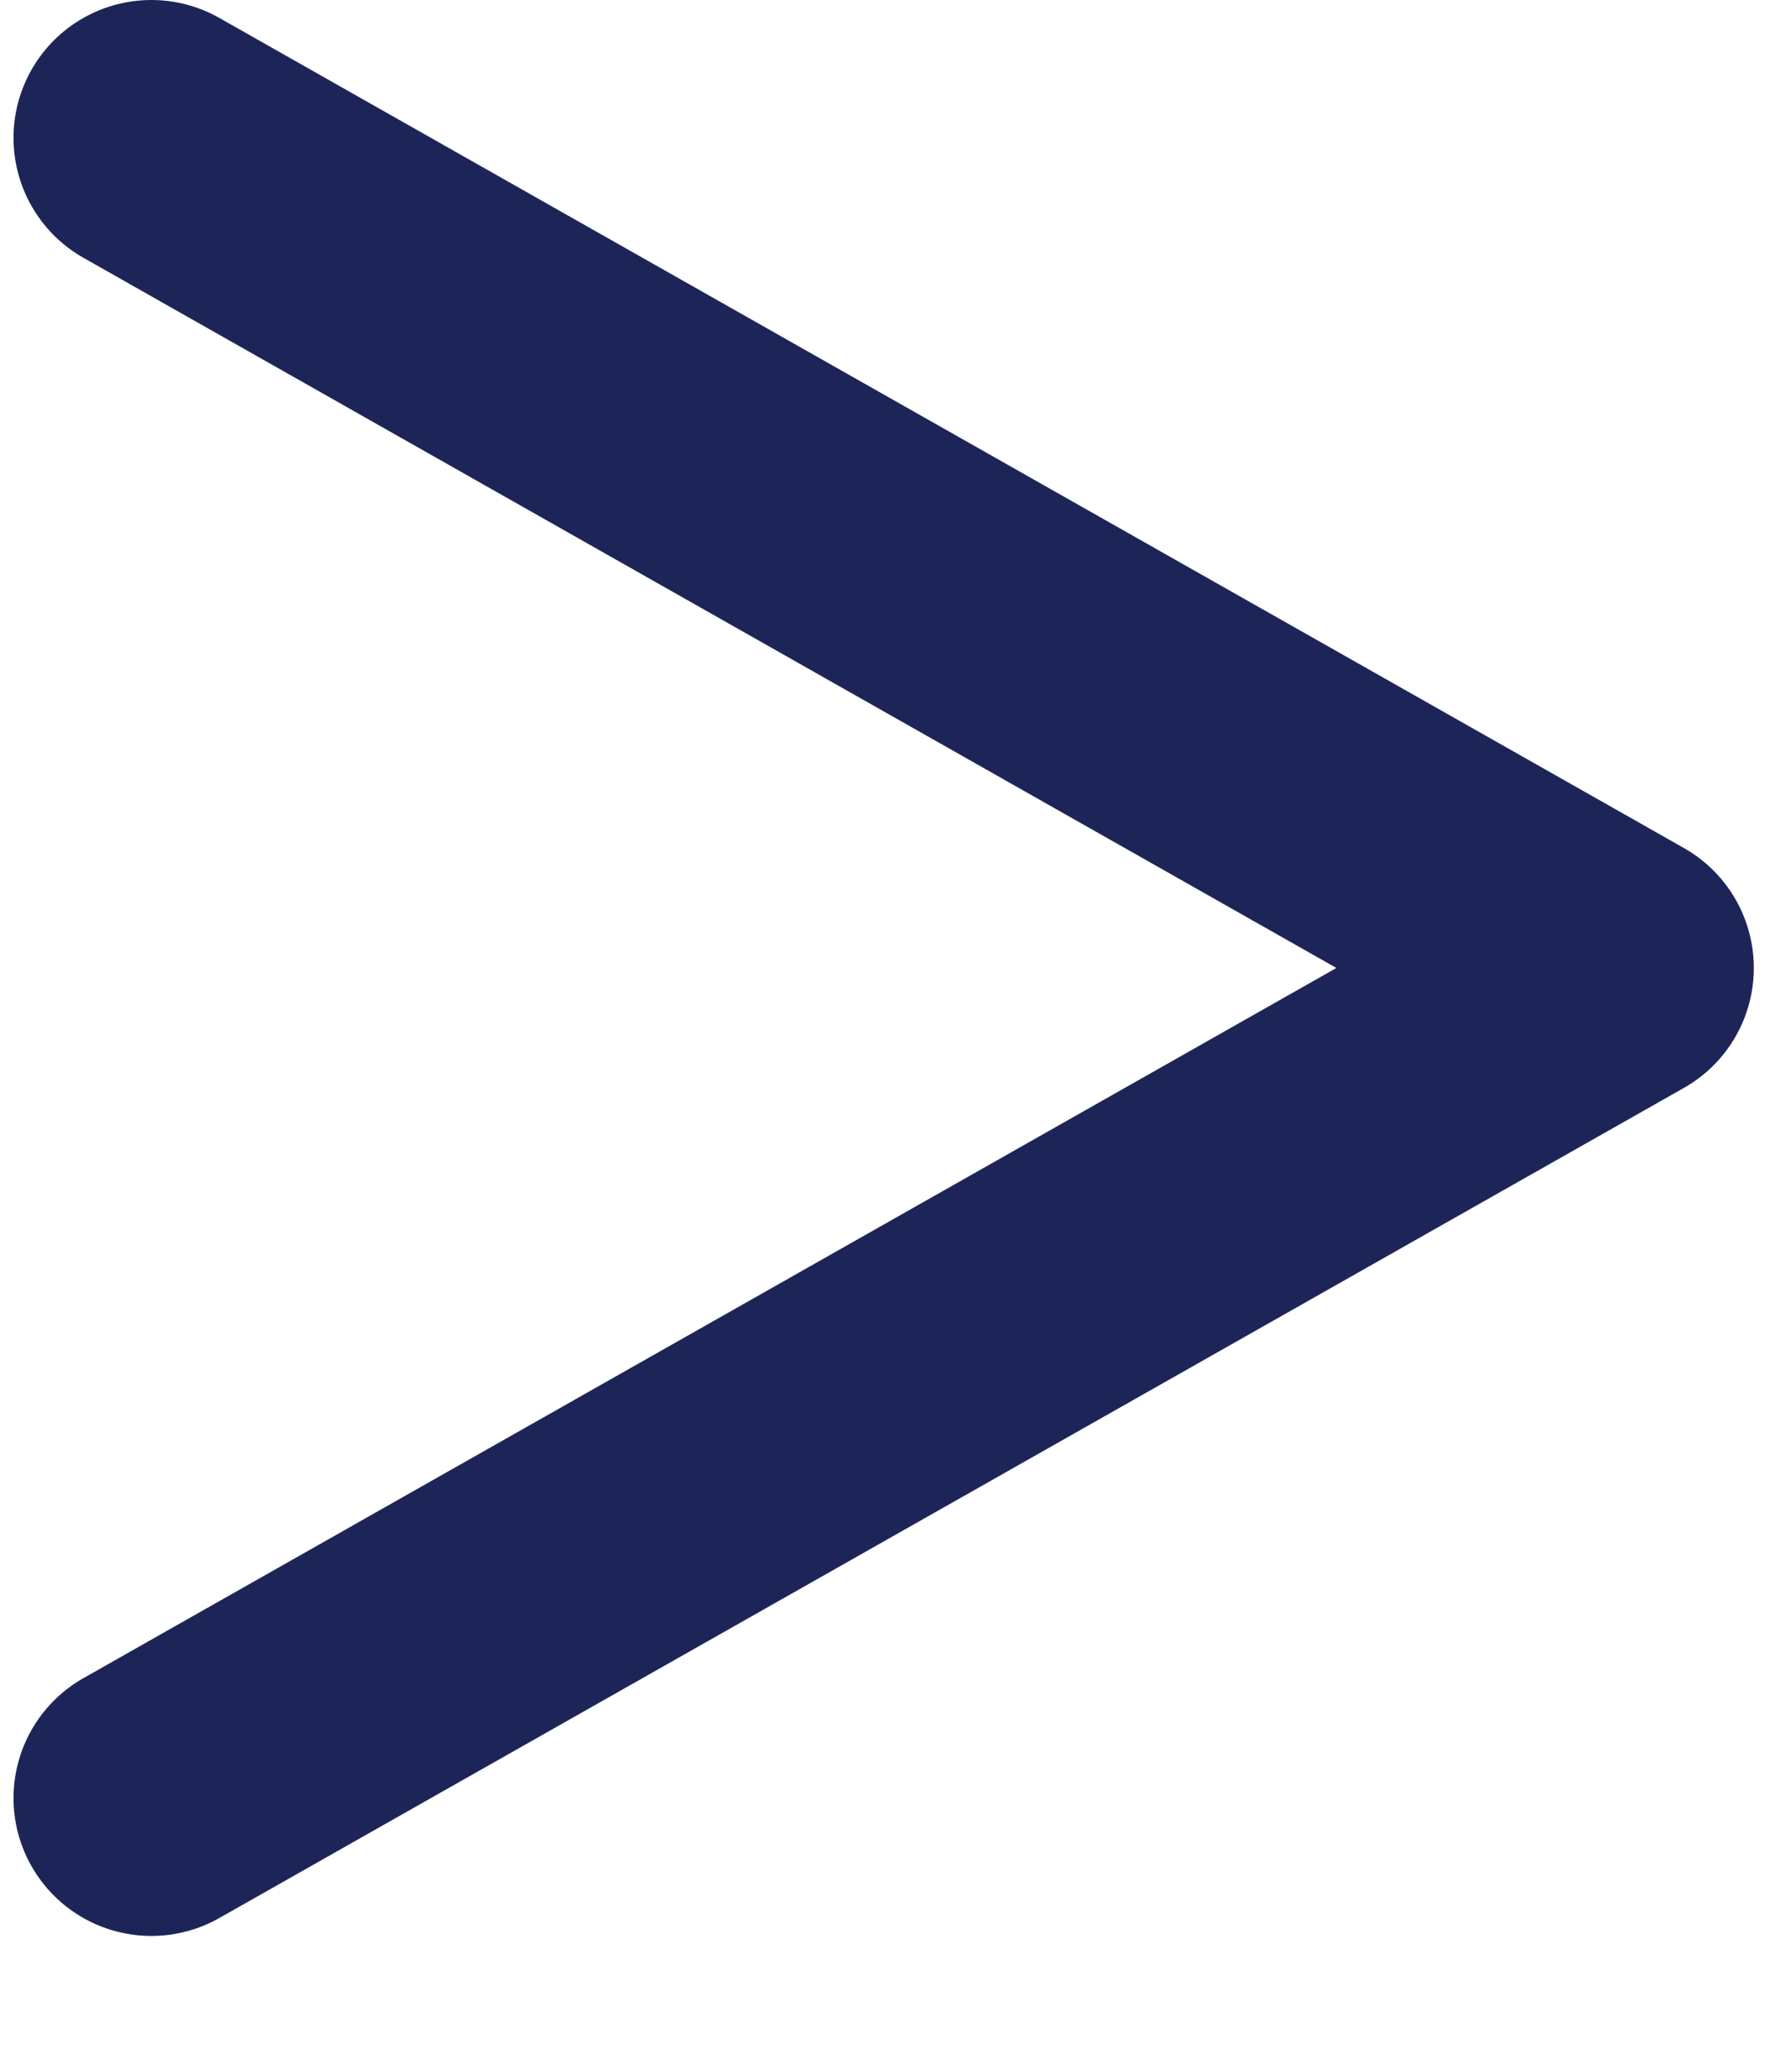 <svg width="13" height="15" viewBox="0 0 13 15" fill="none" xmlns="http://www.w3.org/2000/svg">
<path d="M1.098 13.044L11.723 7.022L1.098 1" stroke="#1D2558" stroke-width="2" stroke-linecap="round" stroke-linejoin="round"/>
</svg>
